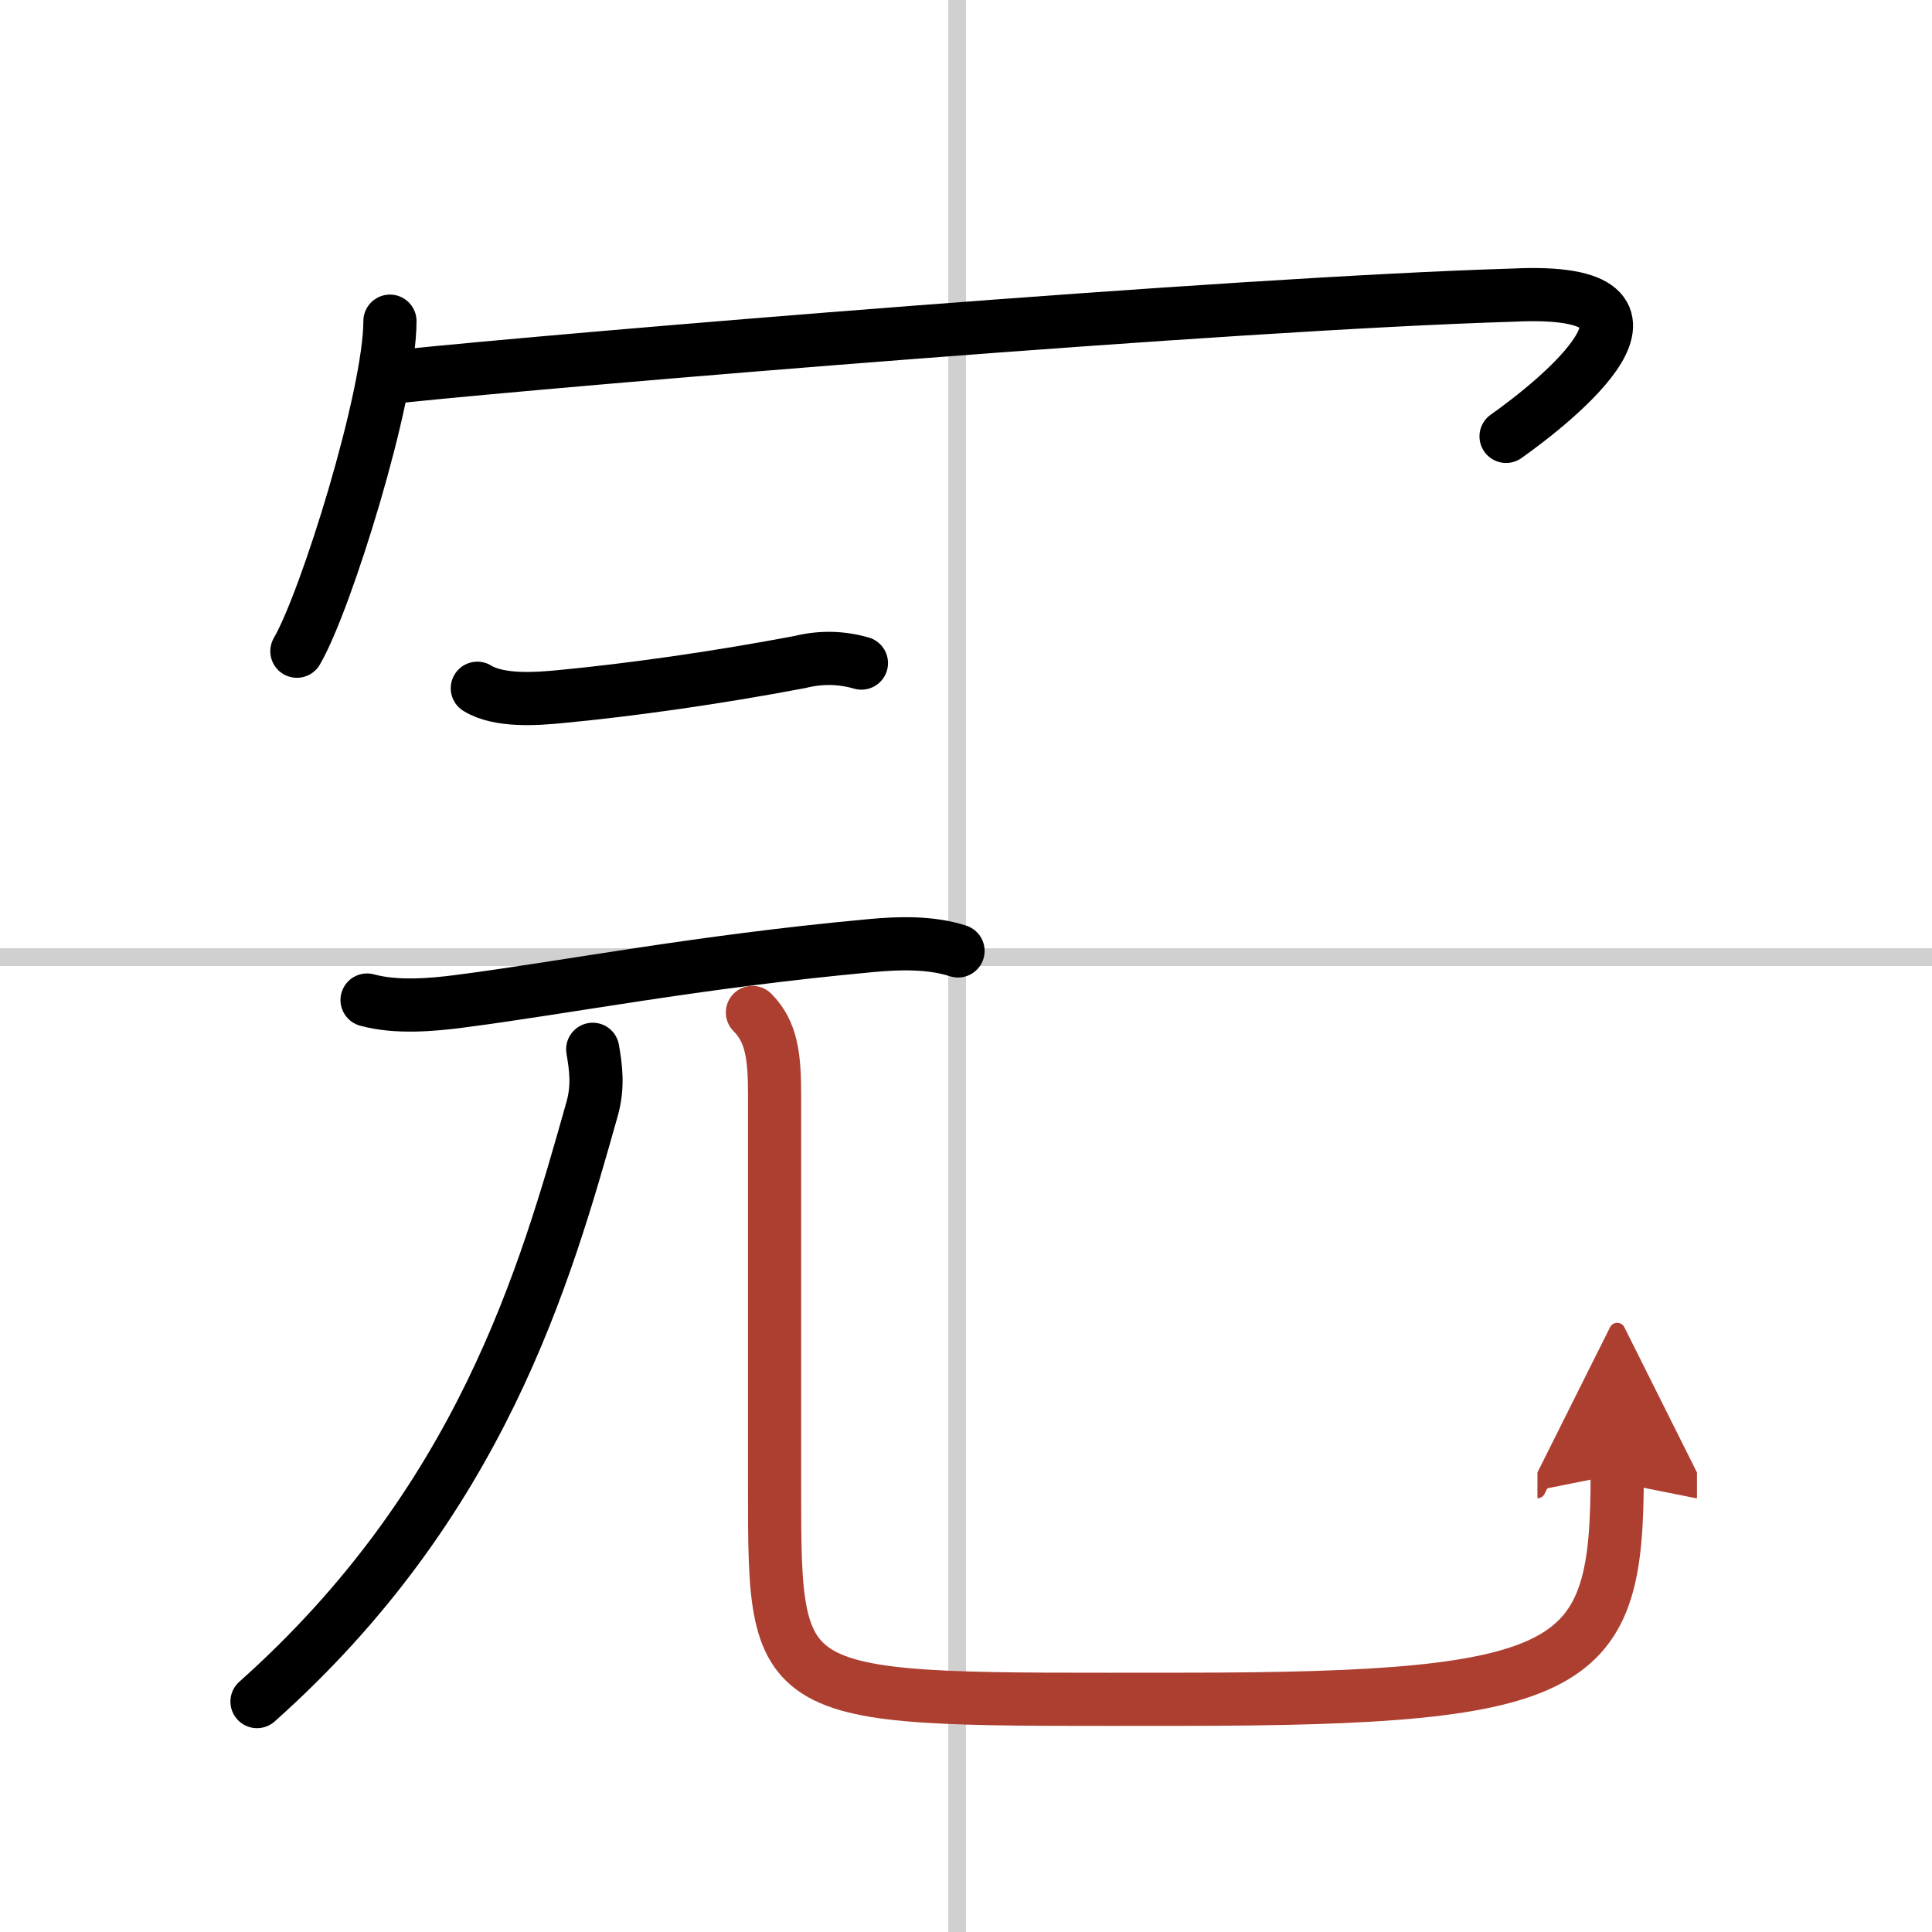 <svg width="400" height="400" viewBox="0 0 109 109" xmlns="http://www.w3.org/2000/svg"><defs><marker id="a" markerWidth="4" orient="auto" refX="1" refY="5" viewBox="0 0 10 10"><polyline points="0 0 10 5 0 10 1 5" fill="#ad3f31" stroke="#ad3f31"/></marker></defs><g fill="none" stroke="#000" stroke-linecap="round" stroke-linejoin="round" stroke-width="3"><rect width="100%" height="100%" fill="#fff" stroke="#fff"/><line x1="54" x2="54" y2="109" stroke="#d0d0d0" stroke-width="1"/><line x2="109" y1="54" y2="54" stroke="#d0d0d0" stroke-width="1"/><path d="m22 18.12c0 4.22-3.61 15.81-5.25 18.62"/><path d="m22.49 21.24c9.51-0.99 46.88-4.11 62.88-4.59 10.67-0.52 2.26 6.09-0.4 7.97"/><path d="m26.93 38.83c1.23 0.76 3.36 0.6 4.7 0.47 3.89-0.37 8.7-1.04 13.5-1.95 1.17-0.29 2.32-0.27 3.47 0.06"/><path d="m20.71 56.42c1.67 0.46 3.75 0.26 5.15 0.08 6.01-0.77 13.39-2.24 23.27-3.15 1.6-0.15 3.38-0.2 4.92 0.3"/><path d="M33.44,59.2c0.18,1.05,0.32,2.09-0.03,3.35C30.75,72,27.12,84.75,14.5,96"/><path d="m42.45 57.12c1.09 1.09 1.25 2.5 1.25 4.66v22.22c0 12.38 0.04 11.87 22.91 11.87 22.63 0 24.63-1.74 24.63-12.69" marker-end="url(#a)" stroke="#ad3f31"/></g></svg>
